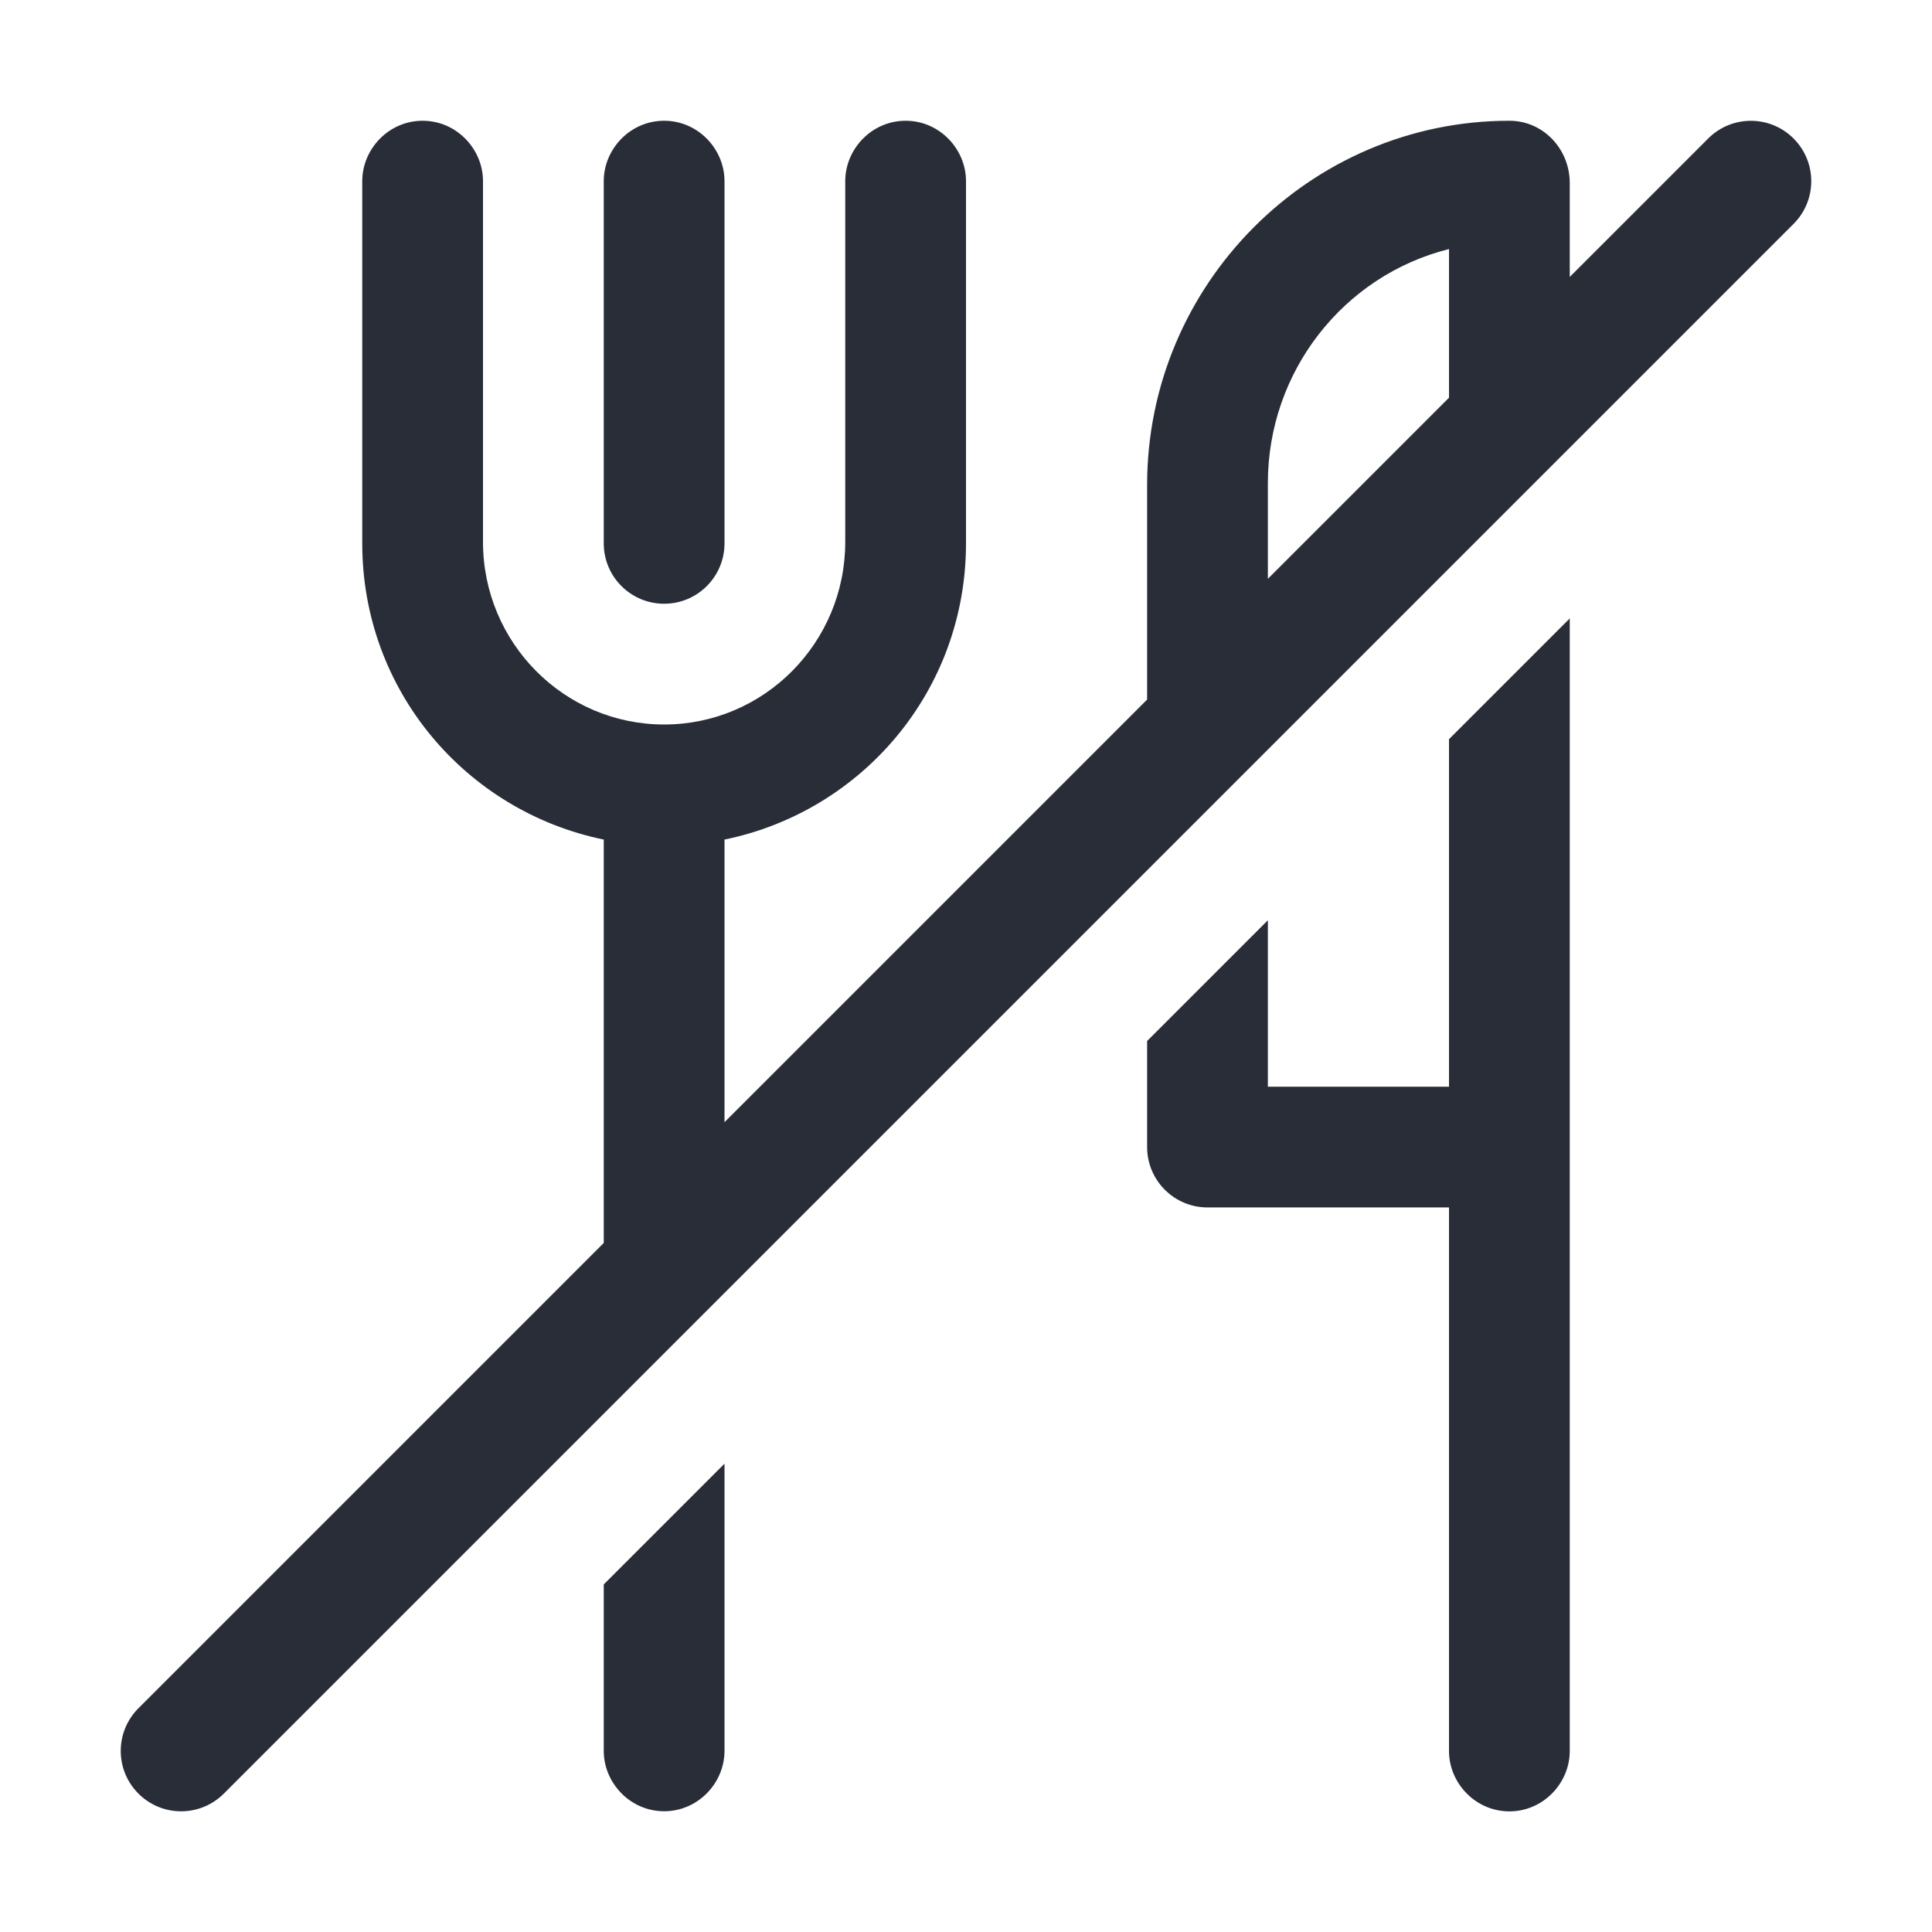 <svg width="32" height="32" viewBox="0 0 32 32" fill="none" xmlns="http://www.w3.org/2000/svg">
<path d="M24 12.243L26 10.243V29.002C26 29.533 25.562 30.002 25 30.002C24.438 30.002 24 29.533 24 29.002V19.999H20C19.448 19.999 19 19.551 19 18.999V17.242L21 15.242V17.999H24V12.242V12.243ZM11 10C11.552 10 12 9.552 12 9V3C12 2.469 11.562 2 11 2C10.438 2 10 2.469 10 3V9C10 9.552 10.448 10 11 10ZM10 29C10 29.531 10.438 30 11 30C11.562 30 12 29.531 12 29V24.243L10 26.243V29ZM29.707 3.708L3.707 29.708C3.512 29.903 3.256 30.001 3 30.001C2.744 30.001 2.488 29.903 2.293 29.708C1.902 29.317 1.902 28.685 2.293 28.294L10 20.587V13.906C7.719 13.437 6 11.437 6 9V3C6 2.469 6.438 2 7 2C7.562 2 8 2.469 8 3V8.976C8 10.645 9.344 12 11 12C12.656 12 14 10.646 14 8.976V3C14 2.469 14.438 2 15 2C15.562 2 16 2.469 16 3V9C16 11.438 14.281 13.438 12 13.906V18.587L19 11.587V8.031C19 4.719 21.688 2 25 2C25.562 2 26 2.469 26 3.031V4.587L28.293 2.294C28.684 1.903 29.316 1.903 29.707 2.294C30.098 2.685 30.098 3.317 29.707 3.708ZM21 9.587L24 6.587V4.125C22.25 4.563 21 6.156 21 8V9.587Z" fill="#282D37"/>
</svg>
